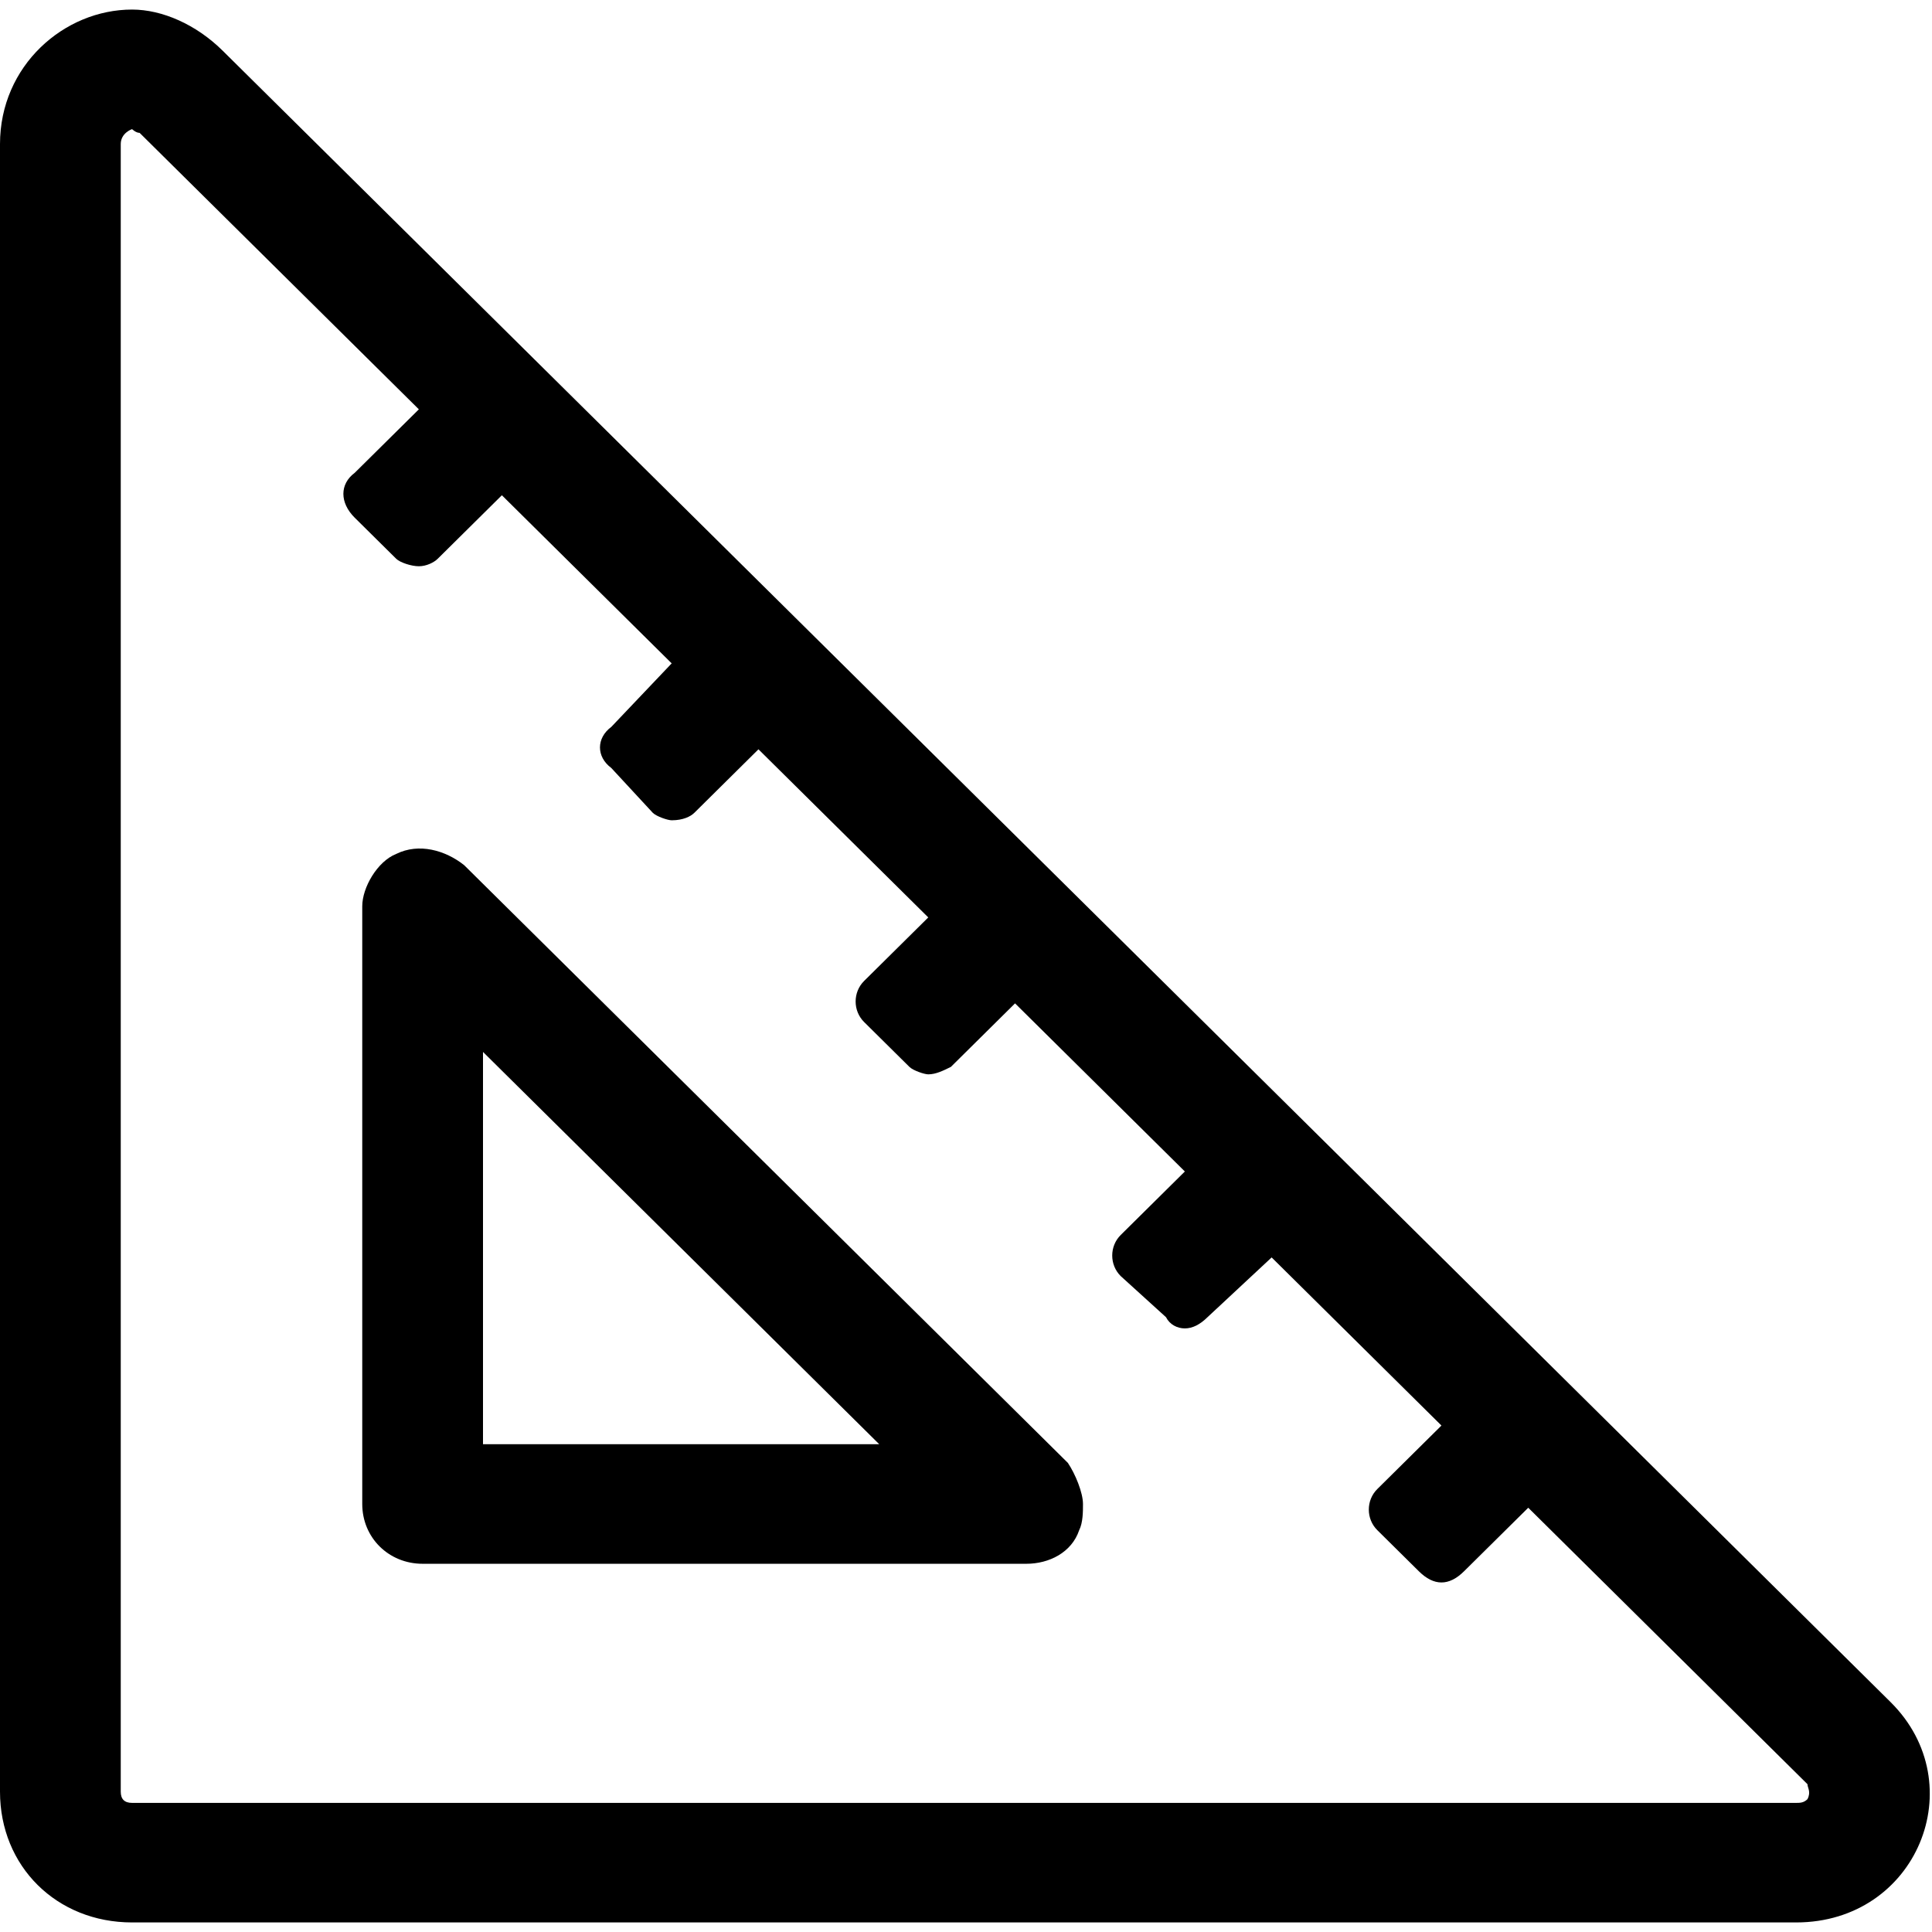 <?xml version="1.0" encoding="UTF-8"?> <svg xmlns="http://www.w3.org/2000/svg" width="100" height="100" viewBox="0 0 100 100" fill="none"><path d="M97.852 88.096L11.523 2.622C10.156 1.269 8.398 0.495 6.836 0.495C3.32 0.495 0 3.396 0 7.457V92.737C0 96.604 2.93 99.505 6.836 99.505H92.969C99.219 99.505 102.148 92.35 97.852 88.096ZM93.555 93.124C93.359 93.317 93.164 93.317 92.969 93.317H6.836C6.445 93.317 6.25 93.124 6.25 92.737V7.457C6.25 6.877 6.836 6.683 6.836 6.683C6.836 6.683 7.031 6.877 7.227 6.877L21.68 21.187L18.359 24.474C17.578 25.054 17.578 26.021 18.359 26.795L20.508 28.922C20.703 29.115 21.289 29.309 21.68 29.309C22.07 29.309 22.461 29.115 22.656 28.922L25.977 25.634L34.766 34.336L31.641 37.624C30.859 38.204 30.859 39.171 31.641 39.751L33.789 42.072C33.984 42.265 34.57 42.458 34.766 42.458C35.352 42.458 35.742 42.265 35.938 42.072L39.258 38.784L48.047 47.486L44.727 50.773C44.141 51.354 44.141 52.321 44.727 52.901L47.07 55.221C47.266 55.415 47.852 55.608 48.047 55.608C48.438 55.608 48.828 55.415 49.219 55.221L52.539 51.934L61.328 60.636L58.008 63.923C57.422 64.503 57.422 65.47 58.008 66.05L60.352 68.178C60.547 68.564 60.938 68.758 61.328 68.758C61.719 68.758 62.109 68.564 62.5 68.178L65.82 65.084L74.609 73.786L71.289 77.073C70.703 77.653 70.703 78.62 71.289 79.2L73.438 81.327C73.828 81.714 74.219 81.908 74.609 81.908C75 81.908 75.391 81.714 75.781 81.327L79.102 78.04L93.555 92.35C93.555 92.543 93.75 92.737 93.555 93.124ZM24.023 44.779C23.047 44.005 21.68 43.619 20.508 44.199C19.531 44.585 18.75 45.939 18.75 46.906V77.847C18.75 79.587 20.117 80.941 21.875 80.941H53.125C54.297 80.941 55.469 80.361 55.859 79.2C56.055 78.814 56.055 78.233 56.055 77.847C56.055 77.266 55.664 76.3 55.273 75.719L24.023 44.779ZM25 74.752V54.448L45.508 74.752H25Z" fill="black"></path></svg> 